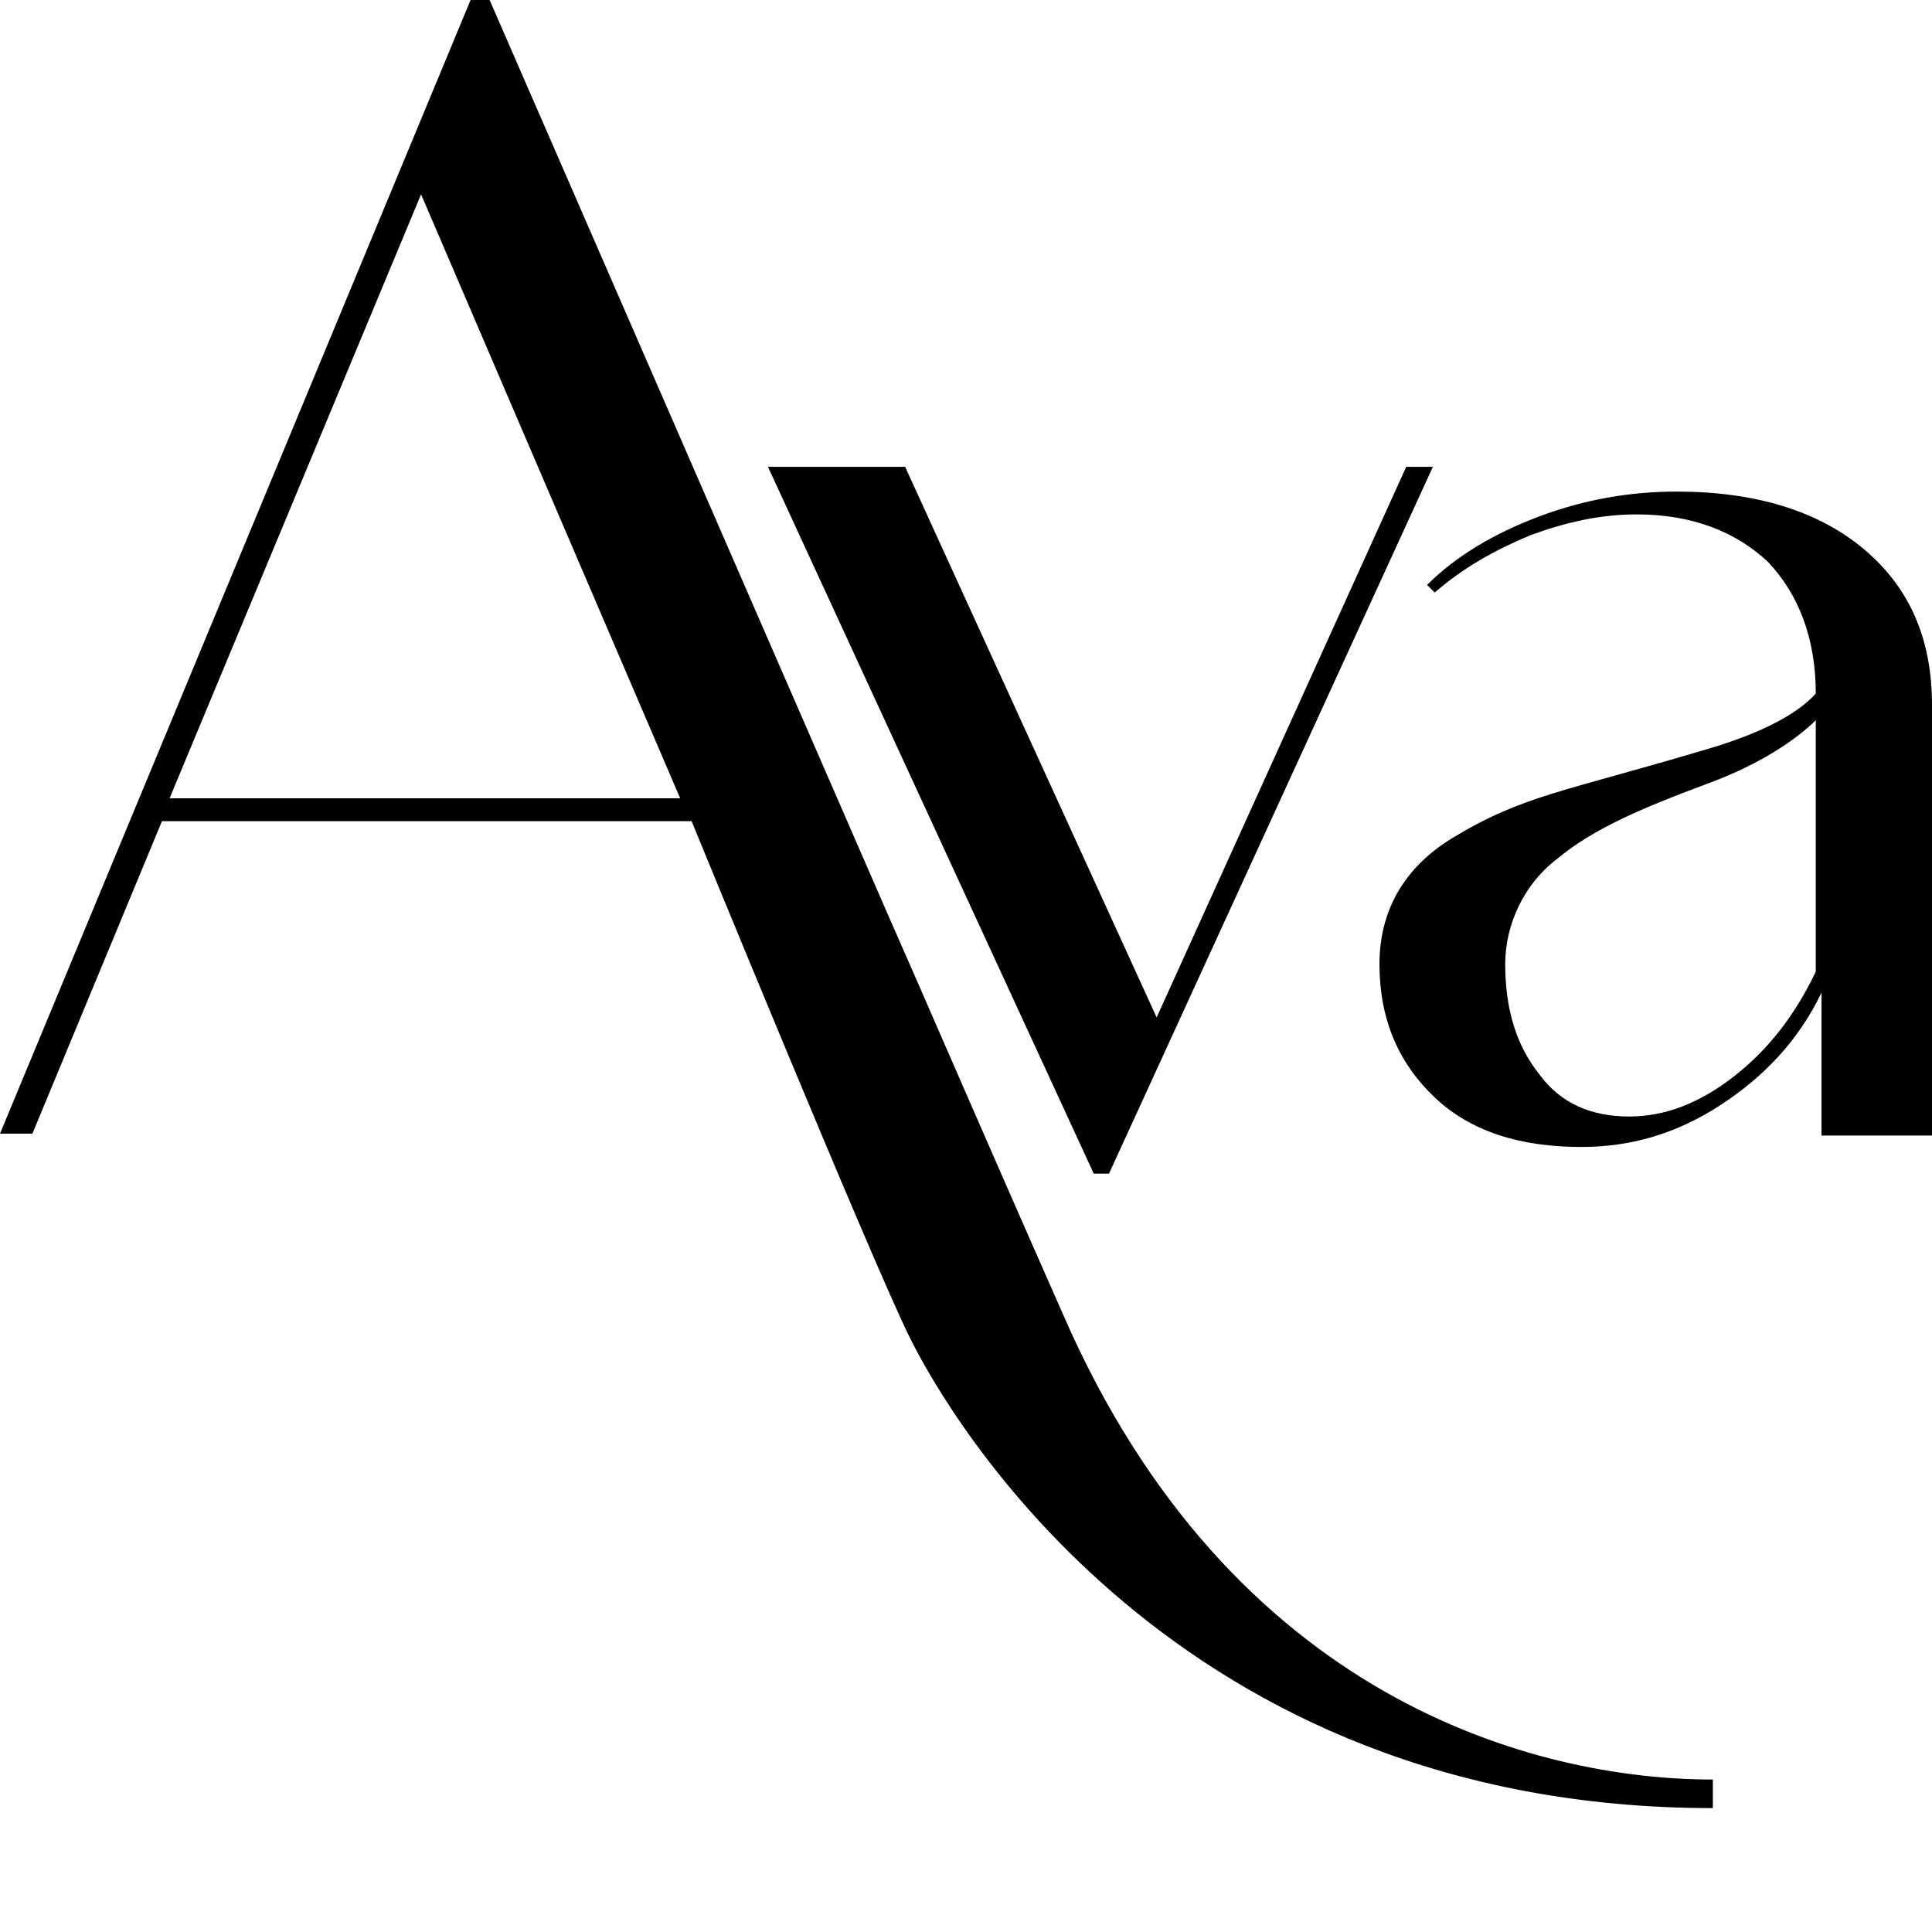 <svg xmlns="http://www.w3.org/2000/svg" width="70" height="70" fill="none"><path fill="#fff" d="M0 0h70v70H0z"/><path fill="#000" d="M38.52 47.632c-3.383-7.663-5.247-12.012-6.351-14.497L17.74 0h-.69L0 41.074h1.174l4.694-11.321h19.19s6.42 15.67 7.87 18.638c1.45 2.969 9.665 17.12 29.132 17.12v-1.035c-6.42 0-17.466-2.9-23.54-16.844zM6.144 28.924l9.112-21.883 9.388 21.883h-18.5z"/><path fill="#000" d="M51.916 16.913l-11.735 25.61h-.552l-11.805-25.61h4.97l9.113 19.95 9.043-19.95h.966zM67.514 19.881c-1.656-1.38-3.934-2.07-6.765-2.07-1.656 0-3.313.275-4.97.897-1.657.62-3.037 1.45-4.073 2.485l.276.276c1.036-.898 2.14-1.519 3.452-2.071 1.312-.483 2.554-.76 3.866-.76 2.002 0 3.59.622 4.763 1.726 1.104 1.174 1.726 2.762 1.726 4.764-.552.62-1.657 1.311-3.659 1.932-5.523 1.657-6.903 1.726-9.526 3.314-1.795 1.105-2.623 2.692-2.623 4.556 0 2.002.69 3.59 2.001 4.832 1.312 1.243 3.107 1.795 5.316 1.795 1.795 0 3.451-.483 5.04-1.519 1.587-1.035 2.83-2.347 3.658-4.072v5.177H70V25.542c0-2.416-.829-4.28-2.486-5.66zm-1.725 8.905v6.42c-.76 1.588-1.726 2.83-2.969 3.797-1.242.966-2.485 1.45-3.796 1.45-1.381 0-2.486-.484-3.245-1.52-.828-1.035-1.242-2.346-1.242-4.003 0-1.45.69-2.9 1.863-3.797 1.312-1.104 3.107-1.864 5.523-2.761 1.864-.69 3.175-1.588 3.866-2.278v2.692z"/></svg>